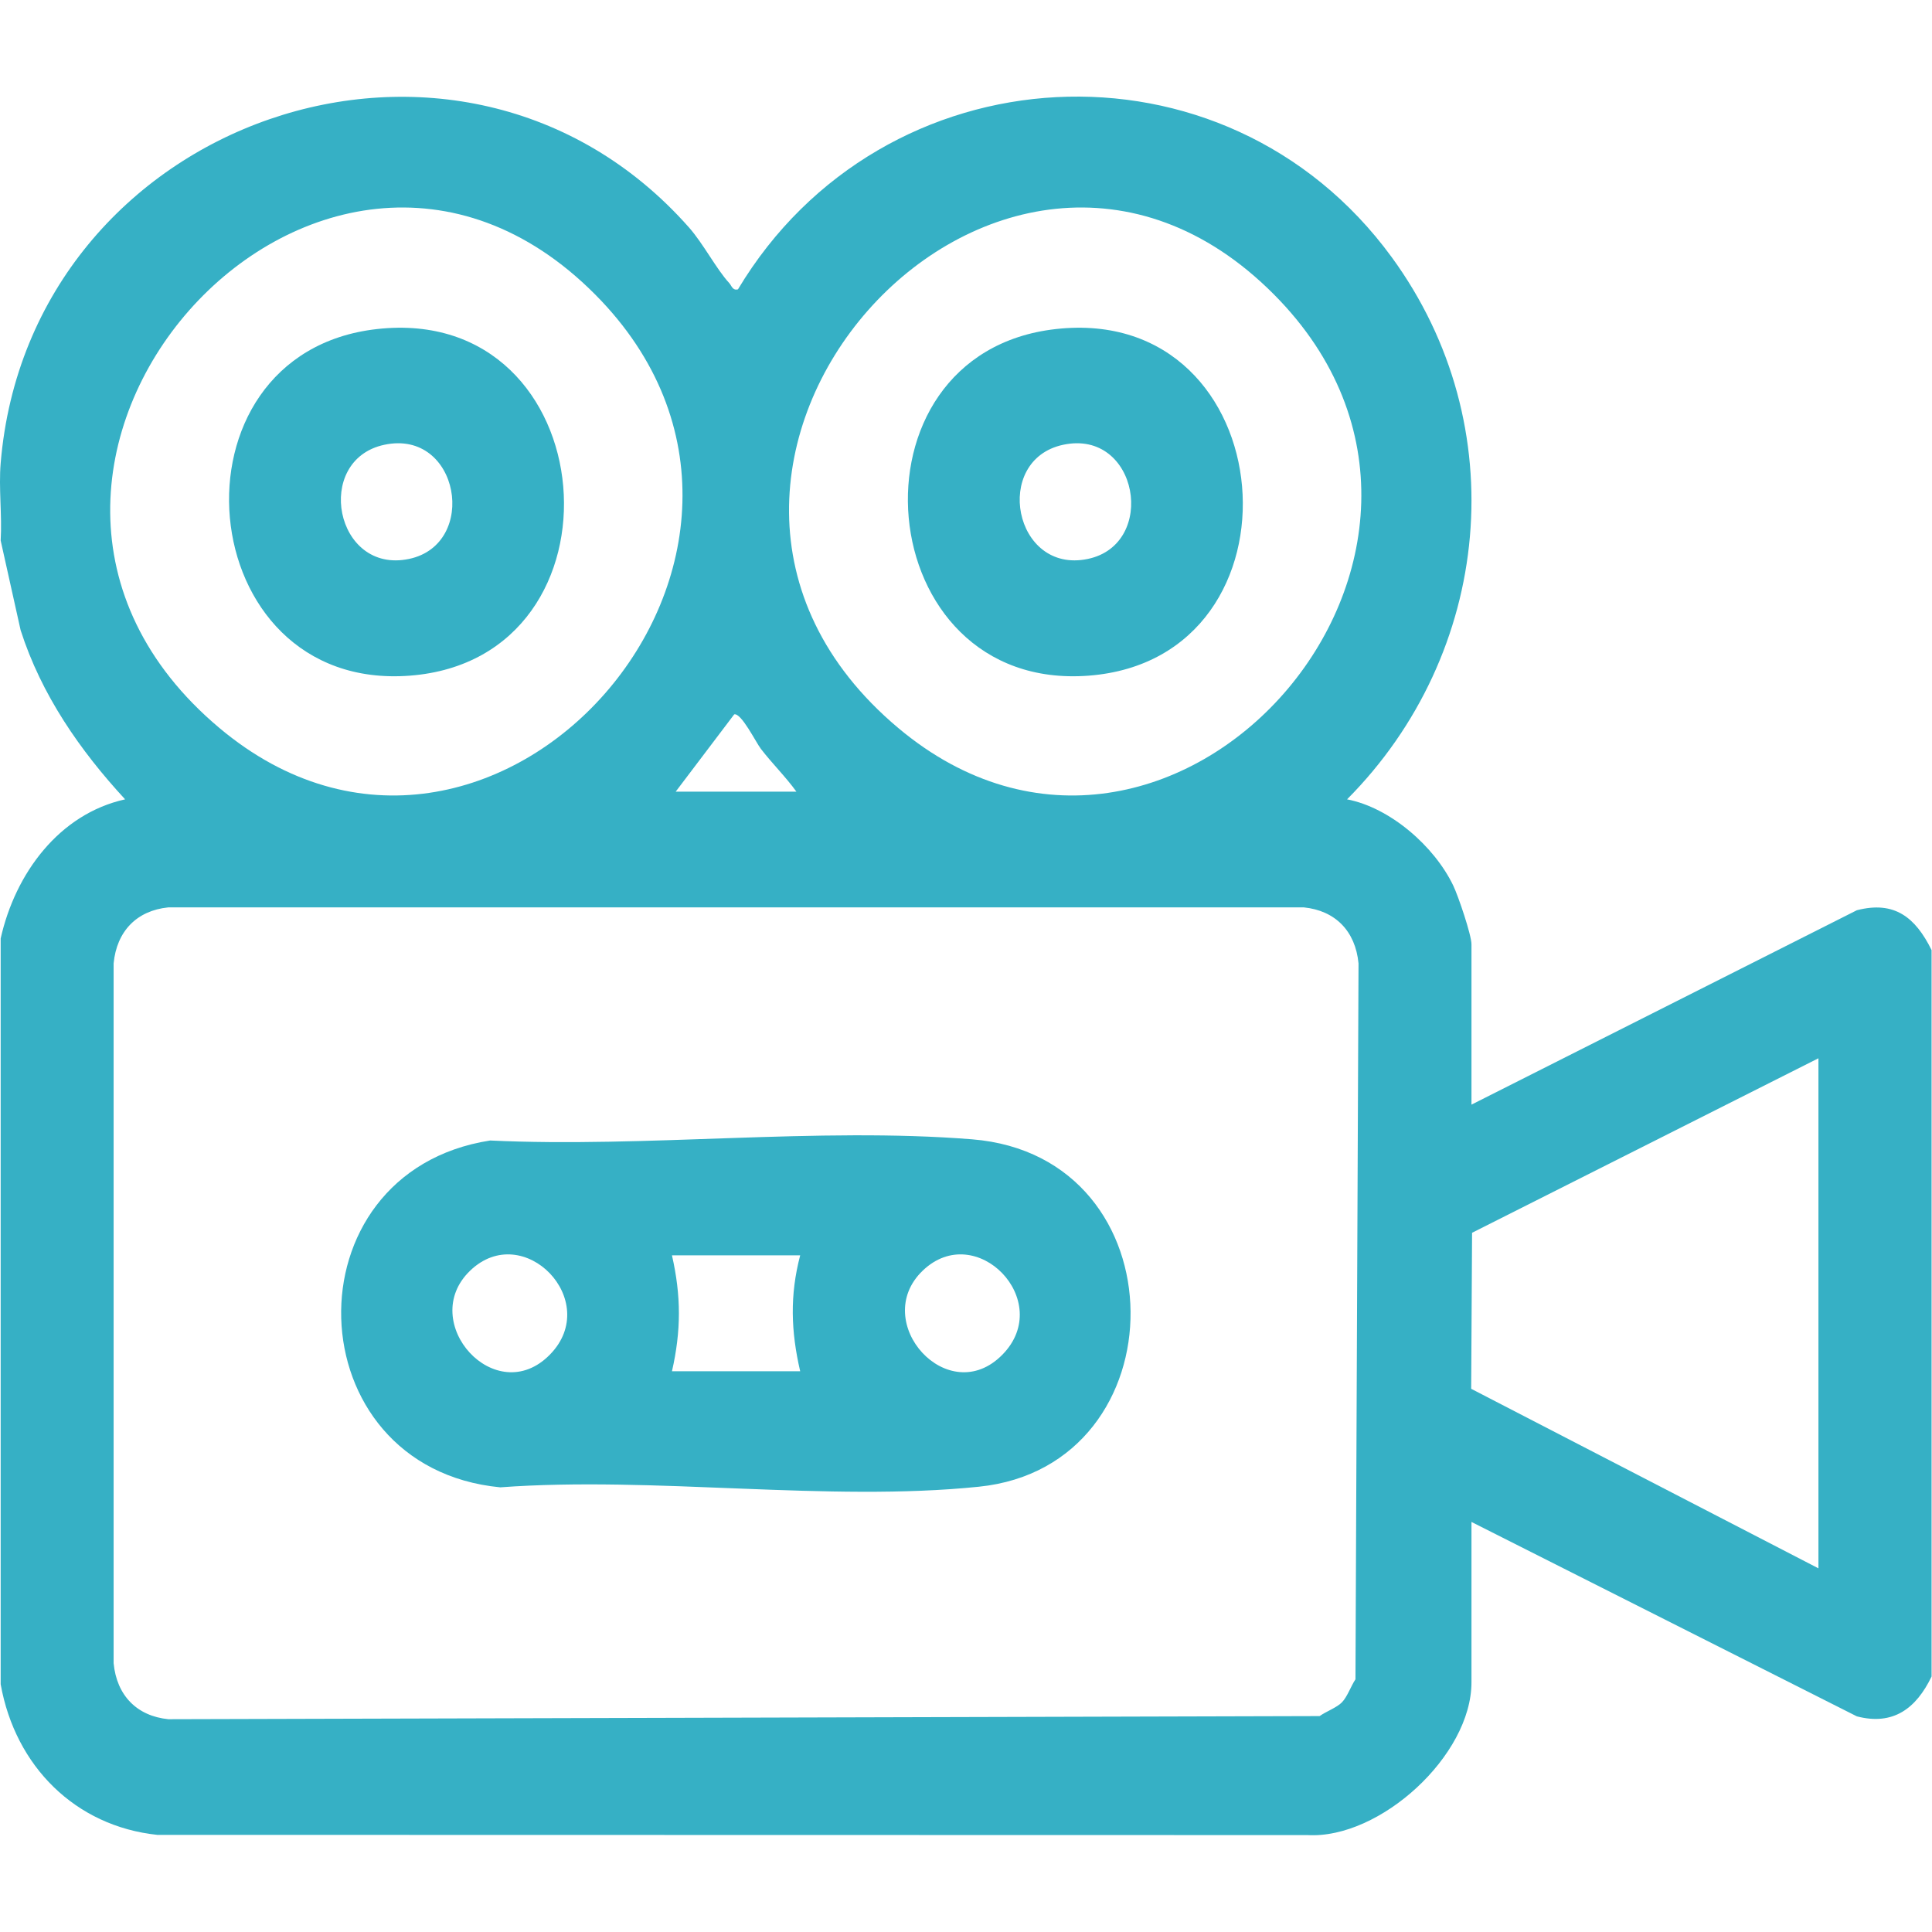 <?xml version="1.0" encoding="UTF-8"?> <svg xmlns="http://www.w3.org/2000/svg" width="500" height="500" viewBox="0 0 500 500" fill="none"><g clip-path="url(#clip0_472_23)"><path d="M0.172 119.88C7.582 30.68 119.139 -8.07 178.314 58.87C182.015 63.06 185.442 69.7 188.703 73.23C189.376 73.96 189.562 75.251 190.987 74.88C228.352 12.47 316.974 7.42 360.167 66.55C392.044 110.18 386.108 169.17 348.617 206.87C359.717 209 371.189 218.95 376.11 229.21C377.389 231.88 380.816 241.95 380.816 244.38V285.88L480.549 235.57C490.283 233.05 495.702 237.4 499.89 245.88V433.88C495.897 442.17 489.951 446.64 480.549 444.19L380.816 393.88V435.38C380.816 454.38 357.101 475.97 338.404 474.92L40.69 474.86C19.543 472.62 3.97 457.16 0.172 435.88V242.88C3.95 226.03 15.296 210.66 32.381 206.87C20.714 194.23 10.687 179.8 5.337 163.09L0.172 139.88C0.563 133.38 -0.365 126.3 0.172 119.88ZM154.043 76.23C82.497 4.27 -22.372 121.9 56.77 188.39C127.32 247.66 220.033 142.61 154.043 76.23ZM329.724 76.23C258.179 4.27 153.31 121.9 232.452 188.39C303.002 247.66 395.715 142.61 329.724 76.23ZM206.111 204.88C203.318 201.01 199.813 197.58 196.913 193.8C195.595 192.07 191.837 184.42 190.011 184.88L174.868 204.88H206.101H206.111ZM347.308 440.54C348.685 439.13 349.632 436.33 350.794 434.61L351.585 249.33C350.784 240.96 345.561 235.65 337.428 234.83H43.56C35.389 235.65 30.204 241 29.404 249.33V430.43C30.204 438.8 35.428 444.11 43.56 444.93L341.519 444.12C343.198 442.92 345.932 441.95 347.308 440.55V440.54ZM470.61 405.88V273.88L380.972 319.04L380.738 359.42L470.6 405.88H470.61Z" fill="#36B0C5"></path><path d="M126.842 295.161C167.272 297.081 211.539 291.651 251.54 294.851C306.019 299.201 305.922 379.371 253.336 384.761C214.195 388.781 169.225 381.981 129.468 384.921C76.141 379.771 73.915 303.401 126.842 295.161ZM142.346 350.541C155.898 336.661 135.473 315.571 121.668 328.851C107.862 342.131 128.297 364.931 142.346 350.541ZM207.087 324.881H173.902C176.294 335.351 176.294 344.421 173.902 354.881H207.087C204.695 344.551 204.373 335.221 207.087 324.881ZM259.468 350.541C273.019 336.661 252.594 315.571 238.789 328.851C224.983 342.131 245.418 364.931 259.468 350.541Z" fill="#36B0C5"></path><path d="M97.561 85.16C156.786 78.51 164.04 170.41 106.065 174.86C49.174 179.23 41.597 91.441 97.561 85.16ZM99.455 115.11C81.071 119.04 86.685 148.67 105.85 144.65C123.971 140.85 118.914 110.95 99.455 115.11Z" fill="#36B0C5"></path><path d="M273.243 85.16C332.467 78.51 339.721 170.41 281.747 174.86C224.855 179.23 217.279 91.441 273.243 85.16ZM275.137 115.11C256.752 119.04 262.366 148.67 281.532 144.65C299.653 140.85 294.595 110.95 275.137 115.11Z" fill="#36B0C5"></path></g><defs><clipPath id="clip0_472_23"><rect width="499.973" height="500" fill="white"></rect></clipPath></defs></svg> 